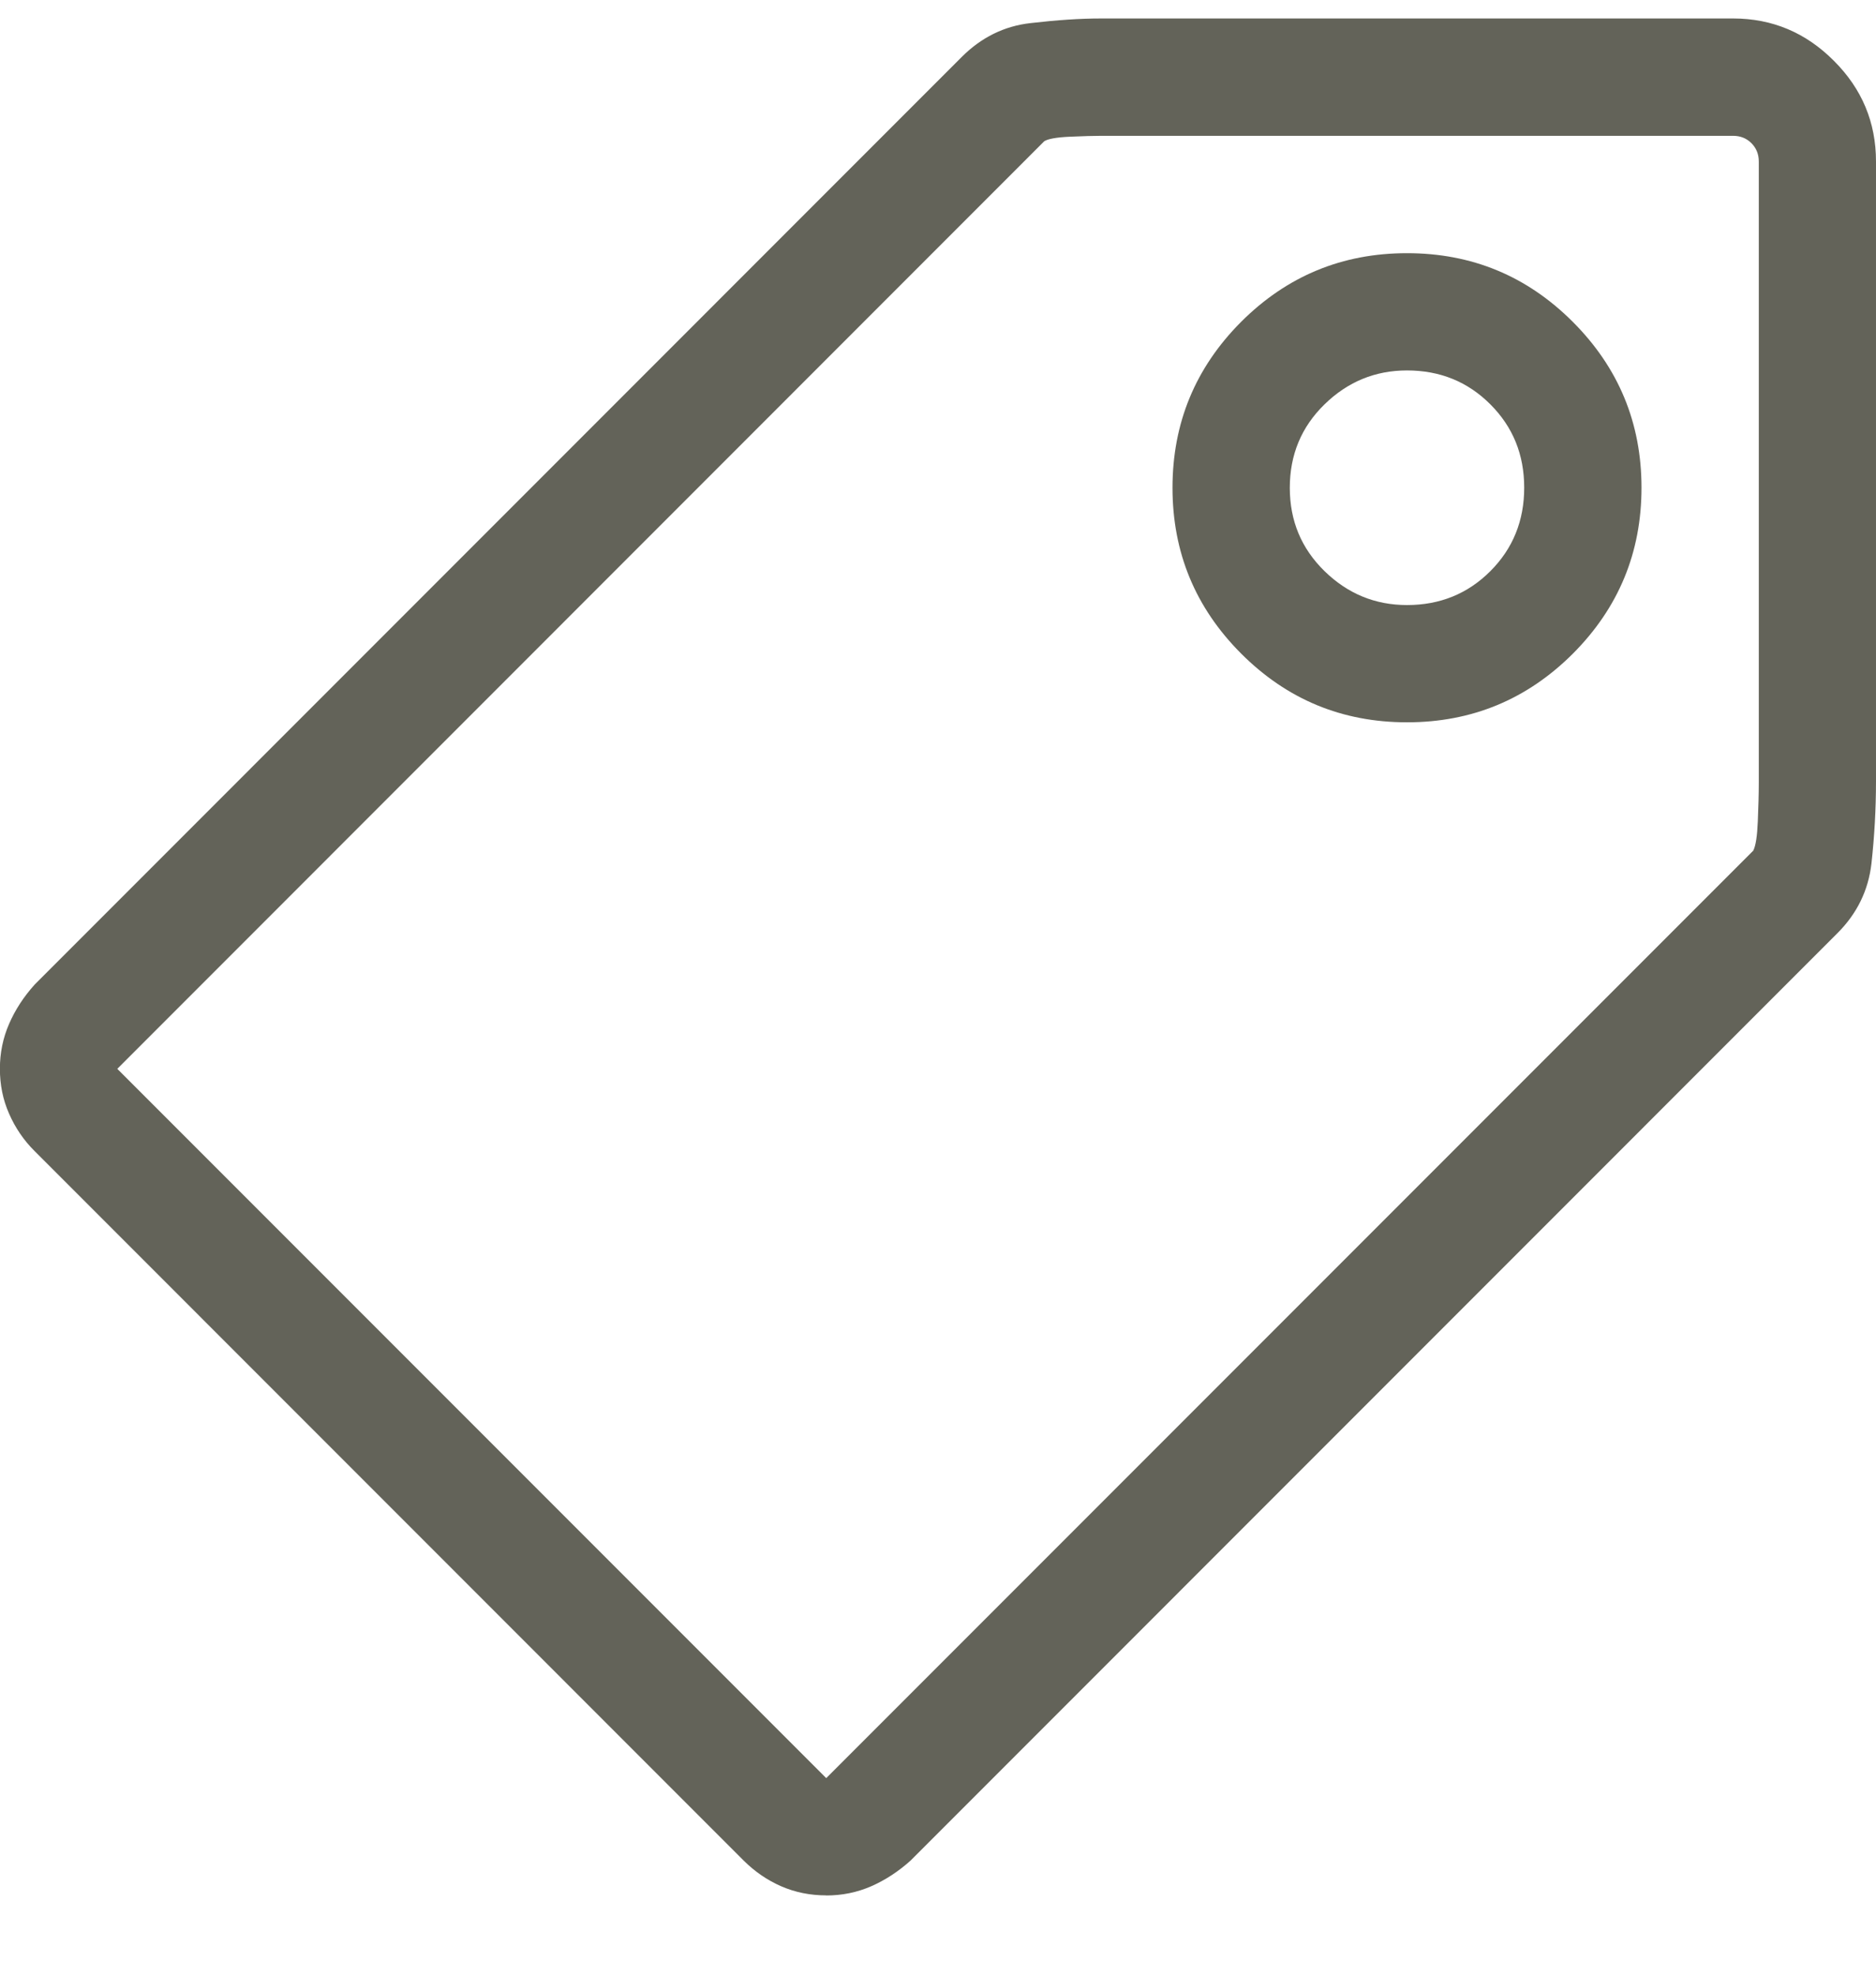 <svg xmlns="http://www.w3.org/2000/svg" width="19" height="20" viewBox="0 0 19 20"><g fill="none" fill-rule="evenodd"><g fill="#636359" fill-rule="nonzero"><g><path d="M20.368 345.188c.161 0 .313-.031.455-.093.142-.062.275-.149.399-.26l9.388-9.389c.198-.198.313-.433.344-.705.03-.272.046-.55.046-.835v-6.271c0-.396-.142-.736-.427-1.02-.284-.285-.624-.428-1.02-.428H23.15c-.21 0-.448.016-.714.047-.266.03-.498.145-.696.343l-9.388 9.389c-.112.124-.198.256-.26.399-.062.142-.093.294-.093.454 0 .161.03.313.093.455.062.142.148.269.26.38l7.18 7.181c.112.111.238.198.38.26.143.062.294.092.455.092zm0-1.188l-7.18-7.18 9.388-9.39c.037-.024.124-.04.26-.046.136-.006.241-.009.315-.009h6.402c.074 0 .136.025.185.074.05.05.075.112.075.186v6.29c0 .111-.004.241-.01.39-.006.148-.021.247-.046.296L20.368 344zm5.882-10.688c.656 0 1.215-.231 1.68-.695.463-.464.695-1.024.695-1.68 0-.655-.232-1.215-.696-1.679-.464-.464-1.023-.695-1.679-.695-.656 0-1.215.231-1.68.695-.463.464-.695 1.024-.695 1.68 0 .655.232 1.215.696 1.679.464.464 1.023.695 1.679.695zm0-1.187c-.322 0-.6-.114-.835-.343-.235-.23-.352-.51-.352-.844 0-.334.117-.616.352-.845.235-.229.513-.343.835-.343.334 0 .615.114.844.343.23.23.343.51.343.844 0 .334-.114.616-.343.845-.229.229-.51.343-.844.343z" transform="translate(-944 -1638) translate(932 1312)"></path></g></g></g></svg>